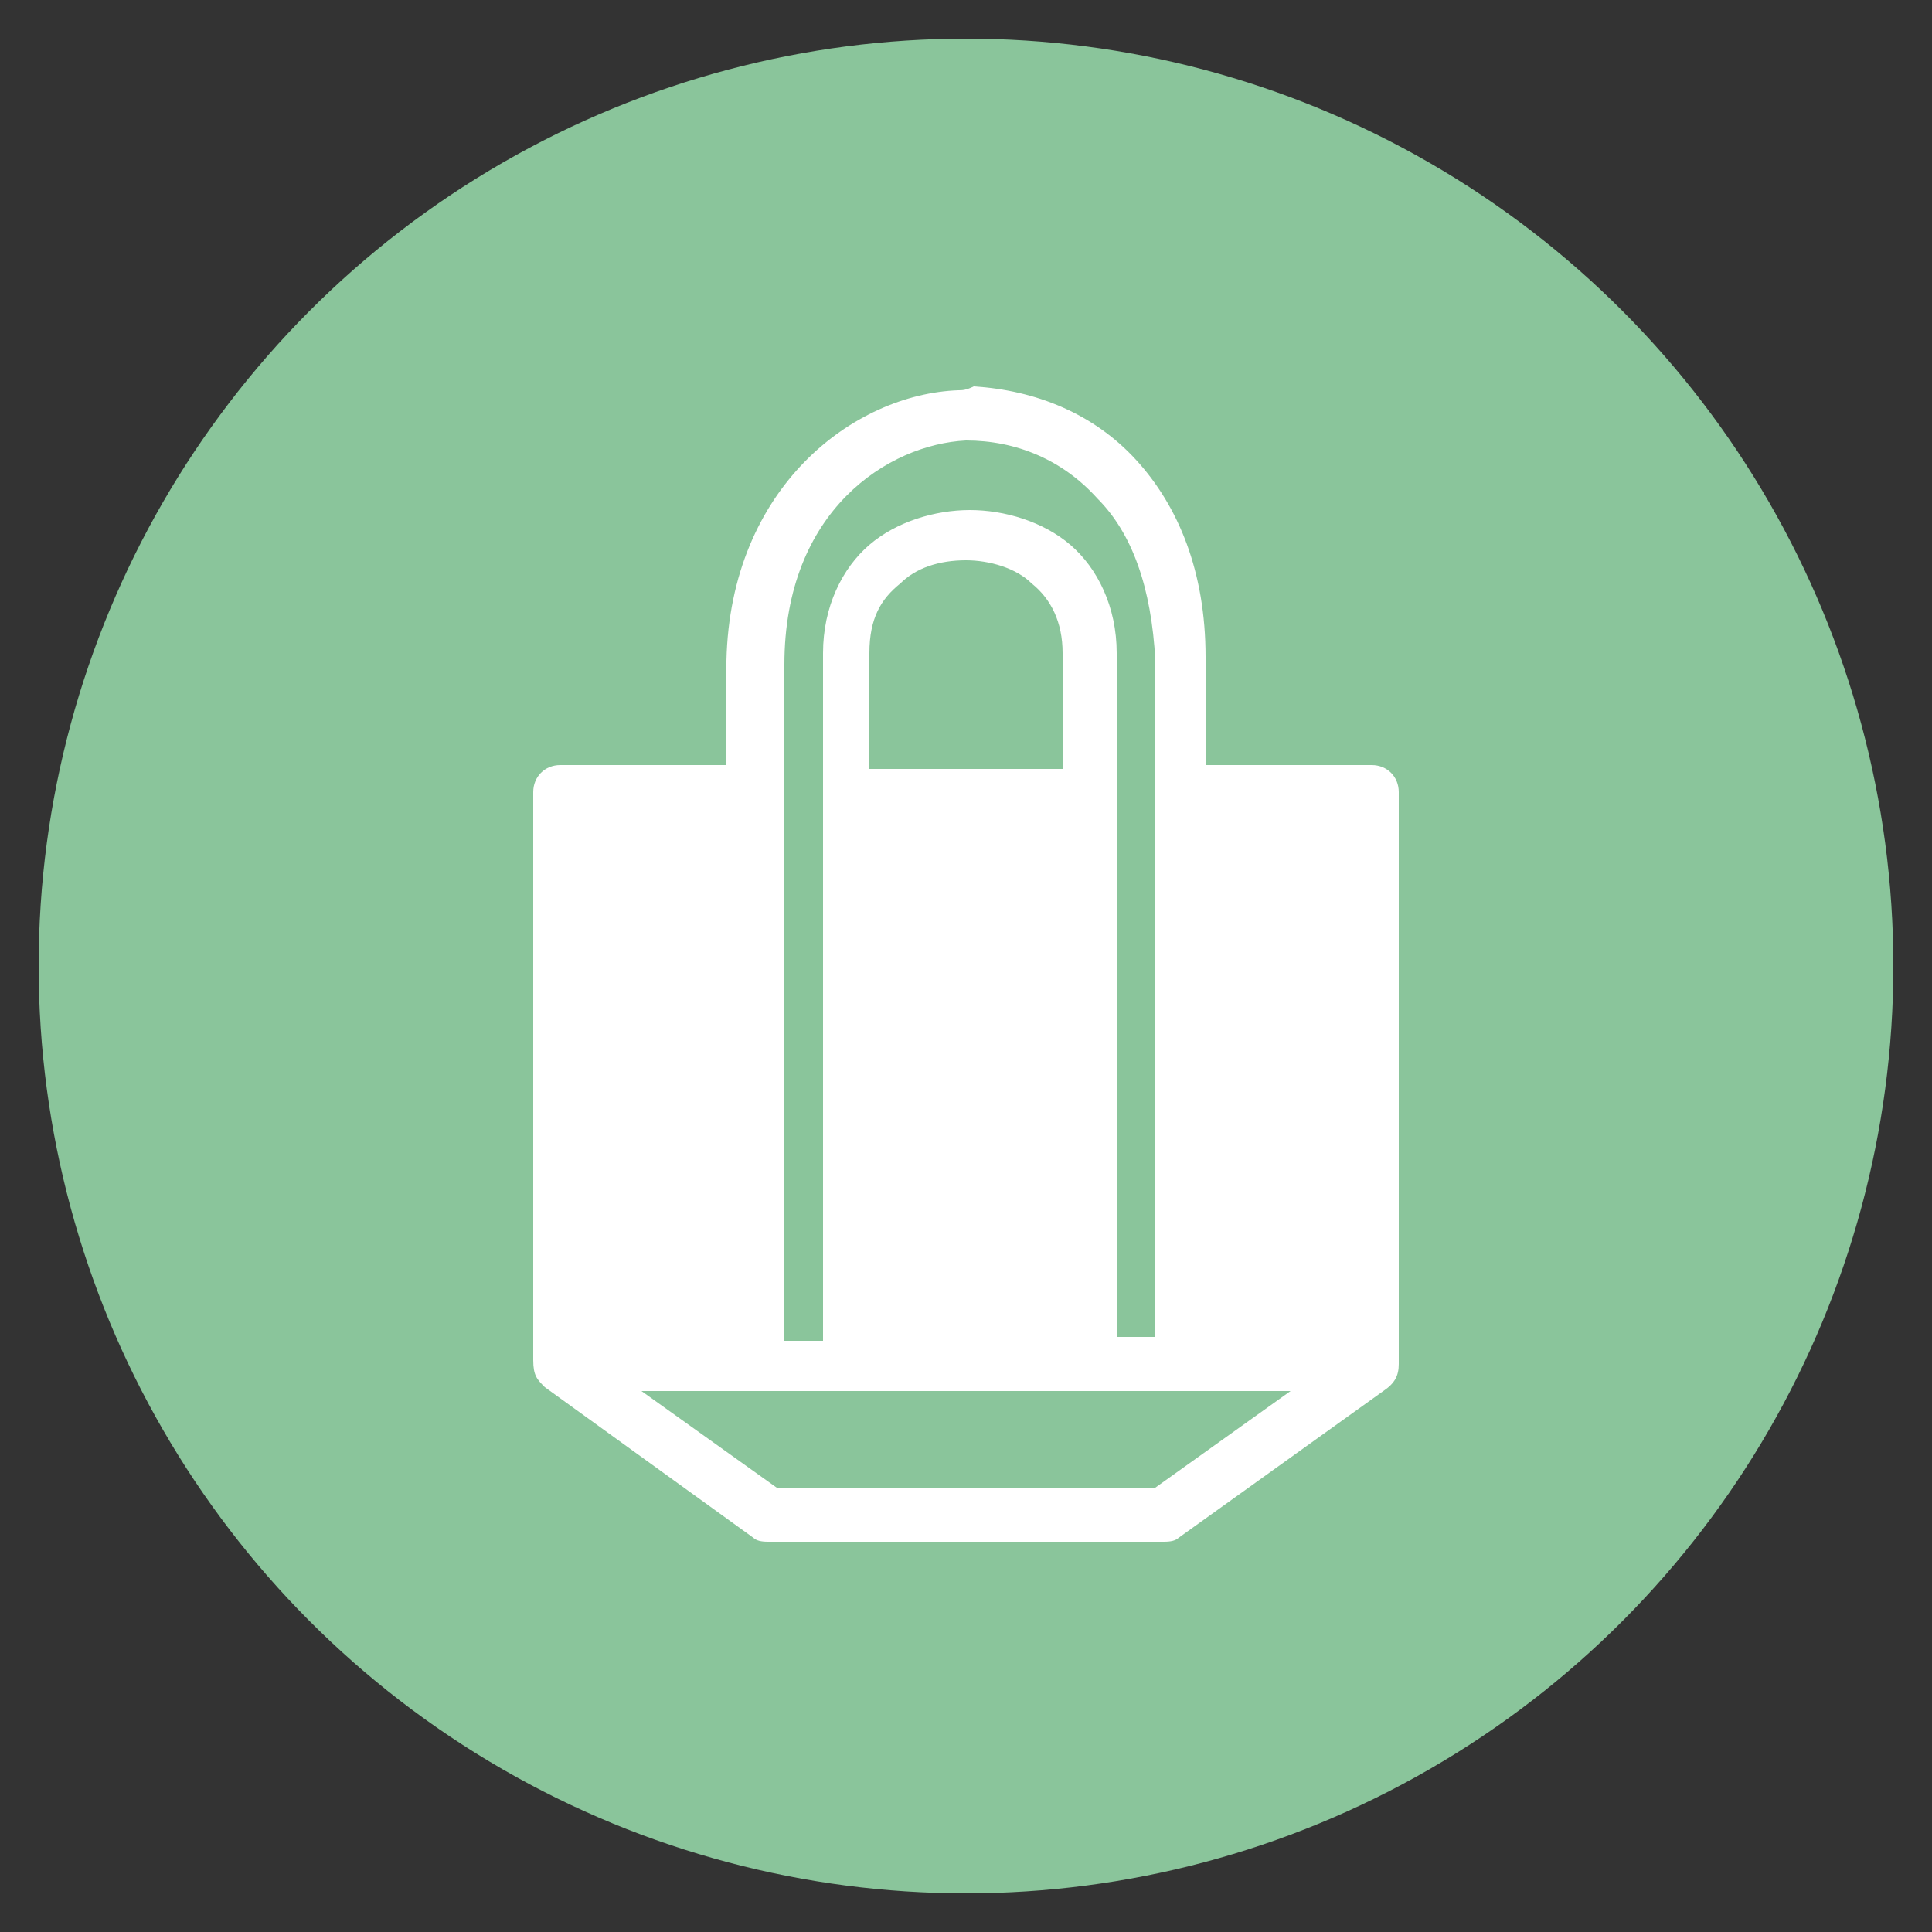 <?xml version="1.0" encoding="utf-8"?>
<!-- Generator: Adobe Illustrator 23.0.3, SVG Export Plug-In . SVG Version: 6.00 Build 0)  -->
<svg version="1.1" id="レイヤー_1" xmlns="http://www.w3.org/2000/svg" xmlns:xlink="http://www.w3.org/1999/xlink" x="0px"
	 y="0px" viewBox="0 0 50 50" style="enable-background:new 0 0 50 50;" xml:space="preserve">
<rect x="0" y="0" width="50" height="50" fill="#333333" stroke="none"/>
<style type="text/css">
	.st0{fill:#8AC59B;}
	.st1{fill-rule:evenodd;clip-rule:evenodd;fill:#FFFFFF;}
</style>
<circle class="st0" cx="25" cy="25" r="24"/>
<path class="st1" d="M16.6,36h16.8l-3.5,2.5h-9.8L16.6,36z M25,14.5c0.6,0,1.3,0.2,1.7,0.6c0.5,0.4,0.8,1,0.8,1.8v3h-5v-3
	c0-0.9,0.3-1.4,0.8-1.8C23.7,14.7,24.3,14.5,25,14.5L25,14.5z M25,11.4c1.3,0,2.5,0.5,3.4,1.5c0.9,0.9,1.4,2.3,1.5,4.2v17.5h-1V16.9
	c0-1.2-0.5-2.2-1.2-2.8c-0.7-0.6-1.7-0.9-2.6-0.9c-0.9,0-1.9,0.3-2.6,0.9s-1.2,1.6-1.2,2.8v17.8h-1V17.2C20.3,13.2,23,11.5,25,11.4
	L25,11.4z M24.8,10.1c-2.7,0.1-5.9,2.5-6,7v2.7h-4.3c-0.4,0-0.7,0.3-0.7,0.7v14.7c0,0.4,0.1,0.5,0.3,0.7l5.4,3.9
	c0.1,0.1,0.3,0.1,0.4,0.1h10.2c0.1,0,0.3,0,0.4-0.1l5.3-3.8c0.3-0.2,0.4-0.4,0.4-0.7V20.5c0-0.4-0.3-0.7-0.7-0.7h-4.3
	c0-0.9,0-1.9,0-2.8c0-2.2-0.7-3.9-1.8-5.1c-1.1-1.2-2.6-1.8-4.2-1.9C25,10.1,24.9,10.1,24.8,10.1L24.8,10.1z"/>
</svg>
